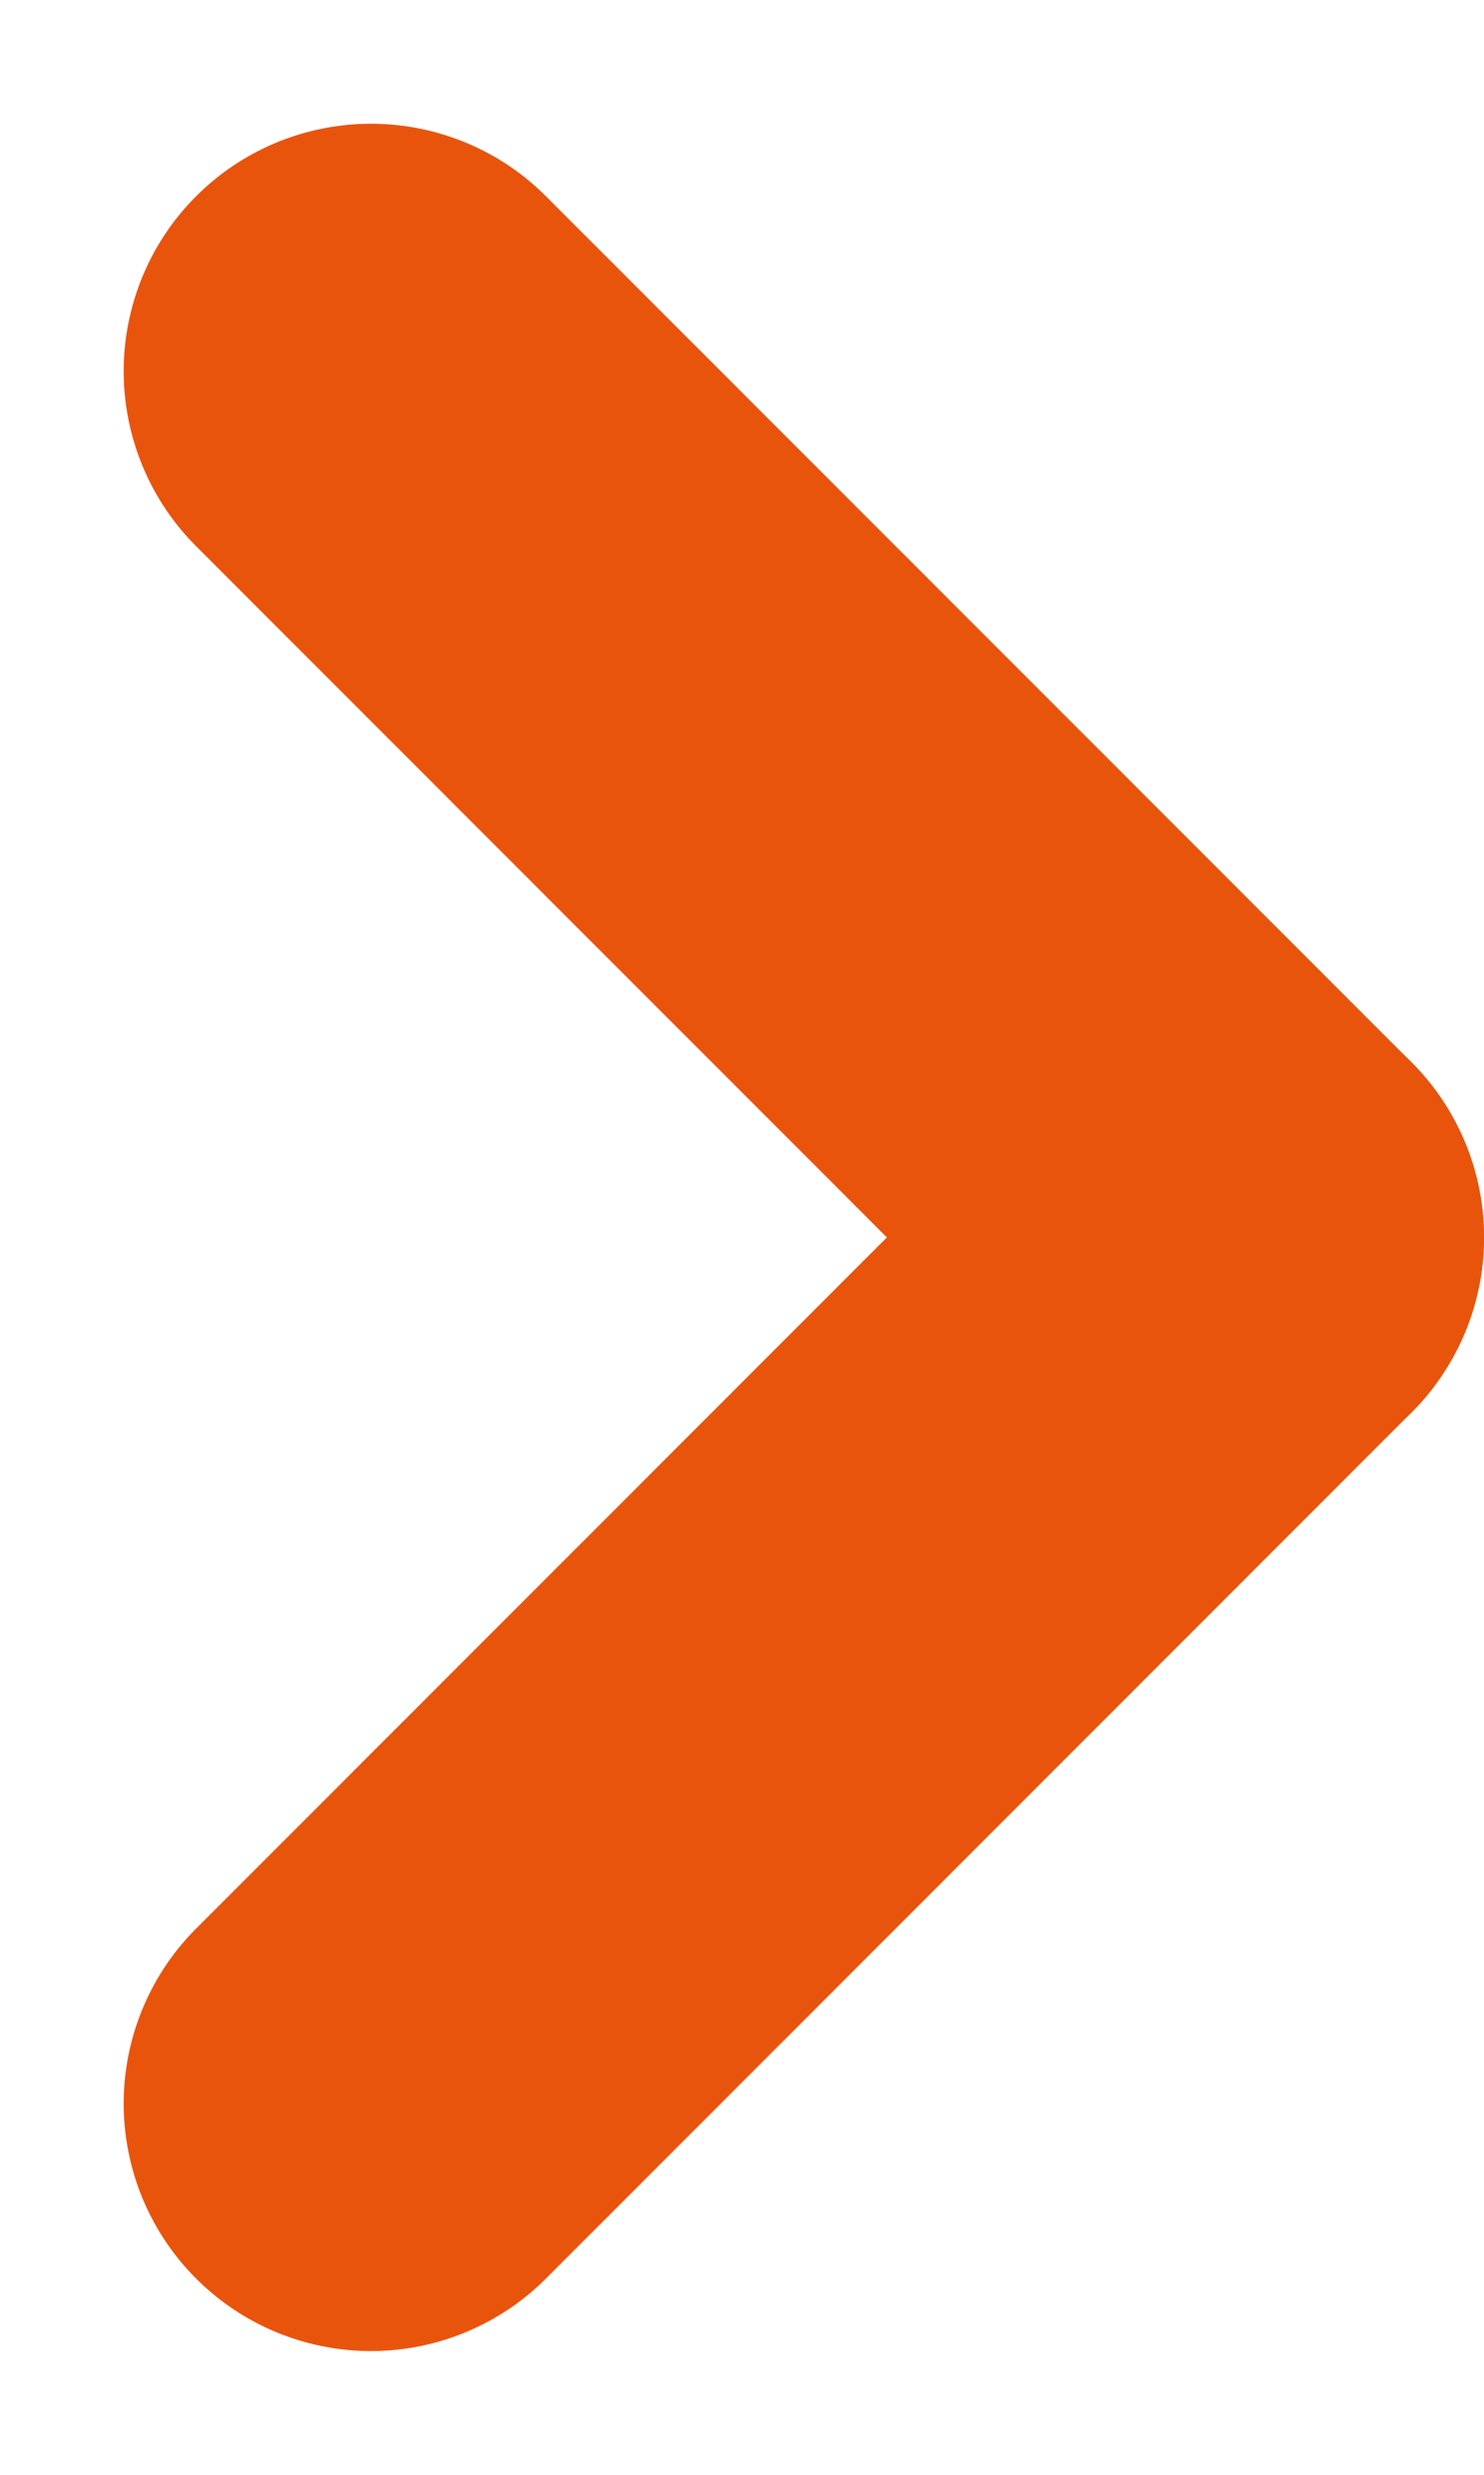 <?xml version="1.0" encoding="utf-8"?>
<svg width="6px" height="10px" viewBox="0 0 6 10" version="1.1" xmlns:xlink="http://www.w3.org/1999/xlink" xmlns="http://www.w3.org/2000/svg">
  <g id="Group-14" transform="translate(1 1)">
    <path d="M0.5 0.5L4 4" id="Line-7" fill="none" fill-rule="evenodd" stroke="#E9540D" stroke-width="2" stroke-linecap="round" />
    <path d="M0.5 7.5L4 4" id="Line-7" fill="none" fill-rule="evenodd" stroke="#E9540D" stroke-width="2" stroke-linecap="round" />
  </g>
</svg>